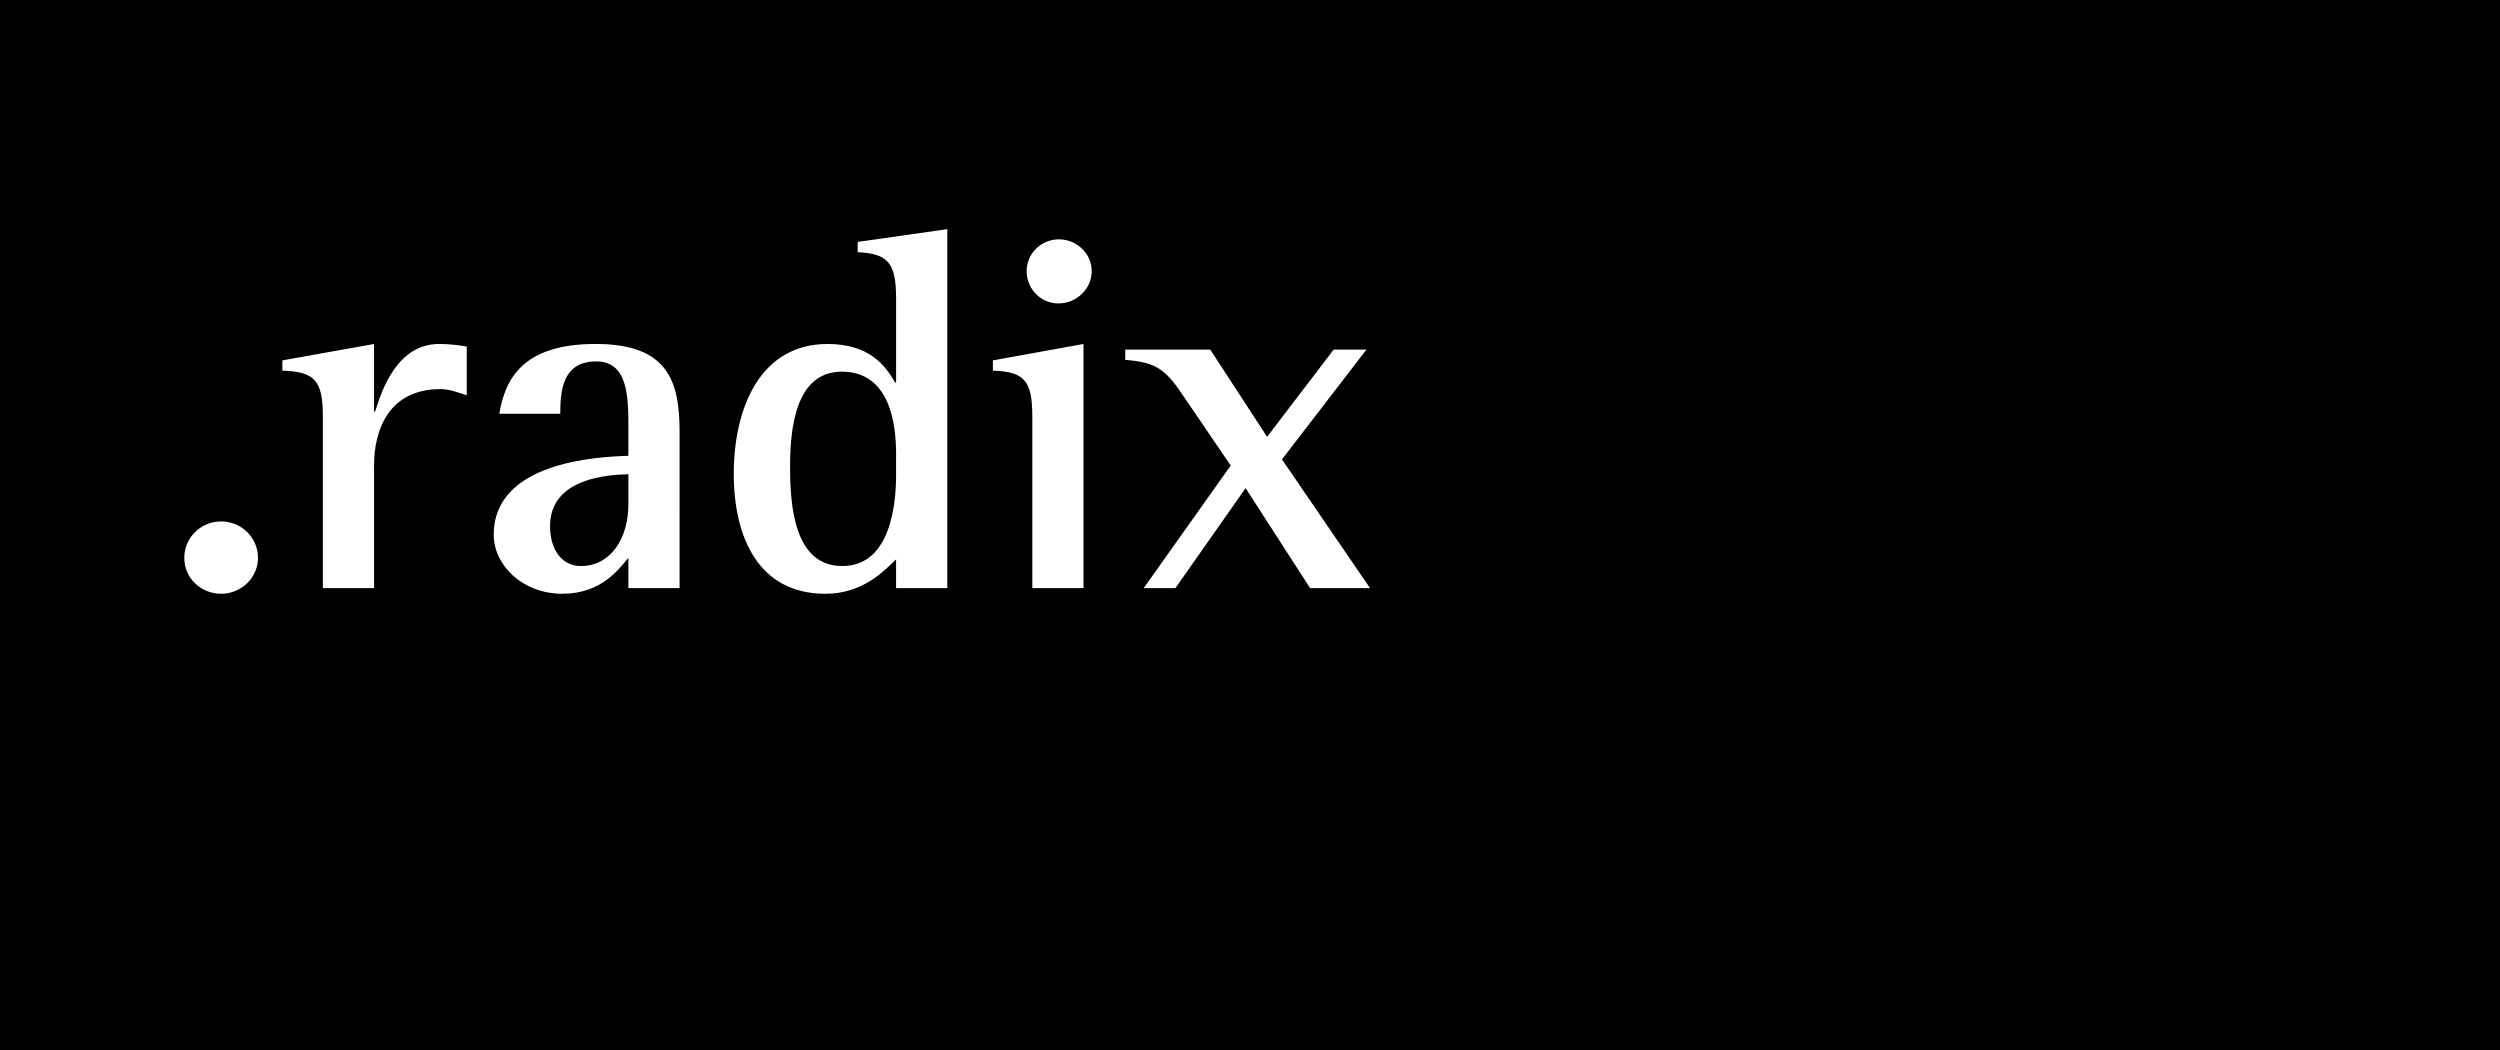 <?xml version="1.0" encoding="UTF-8"?> <svg xmlns="http://www.w3.org/2000/svg" xmlns:xlink="http://www.w3.org/1999/xlink" version="1.1" id="Layer_1" x="0px" y="0px" width="200px" height="84px" viewBox="0 0 200 84" xml:space="preserve"> <g> <defs> <rect id="SVGID_1_" width="200" height="84"></rect> </defs> <clipPath id="SVGID_2_"> <use xlink:href="#SVGID_1_" overflow="visible"></use> </clipPath> <path clip-path="url(#SVGID_2_)" d="M50.272,40.319v-2.38c-1.475,0.04-6.268,0.247-6.268,4.146c0,1.888,0.942,3.199,2.458,3.199 C48.838,45.284,50.272,43.109,50.272,40.319 M71.687,37.979v-1.681c0-2.297-0.451-6.565-4.343-6.565 c-3.769,0-4.137,4.717-4.137,7.591c0,3.159,0.328,7.958,4.178,7.958C71.318,45.284,71.687,40.155,71.687,37.979 M102.558,36.751 l7.045,10.298h-4.794l-5.161-8.001l-5.613,8.001h-2.54l6.963-9.806l-3.605-5.294c-1.556-2.34-2.211-2.954-4.834-3.159v-0.821h6.801 l4.548,6.977l5.325-6.977h2.621L102.558,36.751z M87.336,21.691c0,1.436-1.229,2.584-2.663,2.584c-1.394,0-2.541-1.148-2.541-2.584 c0-1.396,1.147-2.544,2.582-2.544C86.107,19.147,87.336,20.255,87.336,21.691 M79.43,28.831l7.251-1.313v19.532h-4.096V33.303 c0-2.872-0.656-3.569-3.155-3.651V28.831z M75.783,47.049h-4.096v-2.297c-1.025,0.984-2.704,2.75-5.653,2.75 c-5.327,0-7.333-4.473-7.333-9.602c0-5.211,2.089-10.382,7.497-10.382c3.36,0,4.63,1.723,5.408,3.079h0.083v-6.689 c0-2.912-0.656-3.611-3.073-3.733v-0.821l7.169-1.024V47.049z M54.369,47.049h-4.097v-2.422c-0.737,0.864-2.131,2.874-5.285,2.874 c-3.196,0-5.49-2.298-5.49-4.719c0-5.786,8.152-6.238,10.774-6.318v-2.094c0-2.585,0-5.457-2.581-5.457 c-2.704,0-2.869,2.38-2.869,4.185h-4.875c0.451-2.707,1.803-5.581,7.702-5.581c5.818,0,6.719,2.997,6.719,7.059V47.049z M37.339,31.622c-0.655-0.207-1.393-0.494-2.089-0.494c-4.138,0-5.325,3.242-5.325,6.116v9.806h-4.097V33.303 c0-2.872-0.656-3.569-3.237-3.651v-0.821l7.334-1.313v5.416h0.082c0.573-1.888,1.844-5.416,5.121-5.416 c0.737,0,1.516,0.082,2.211,0.205V31.622z M20.641,44.627c0,1.6-1.352,2.874-2.95,2.874c-1.598,0-2.949-1.231-2.949-2.874 c0-1.599,1.312-2.912,2.949-2.912C19.33,41.715,20.641,43.028,20.641,44.627 M200,0H0v84h200V0z"></path> </g> </svg> 